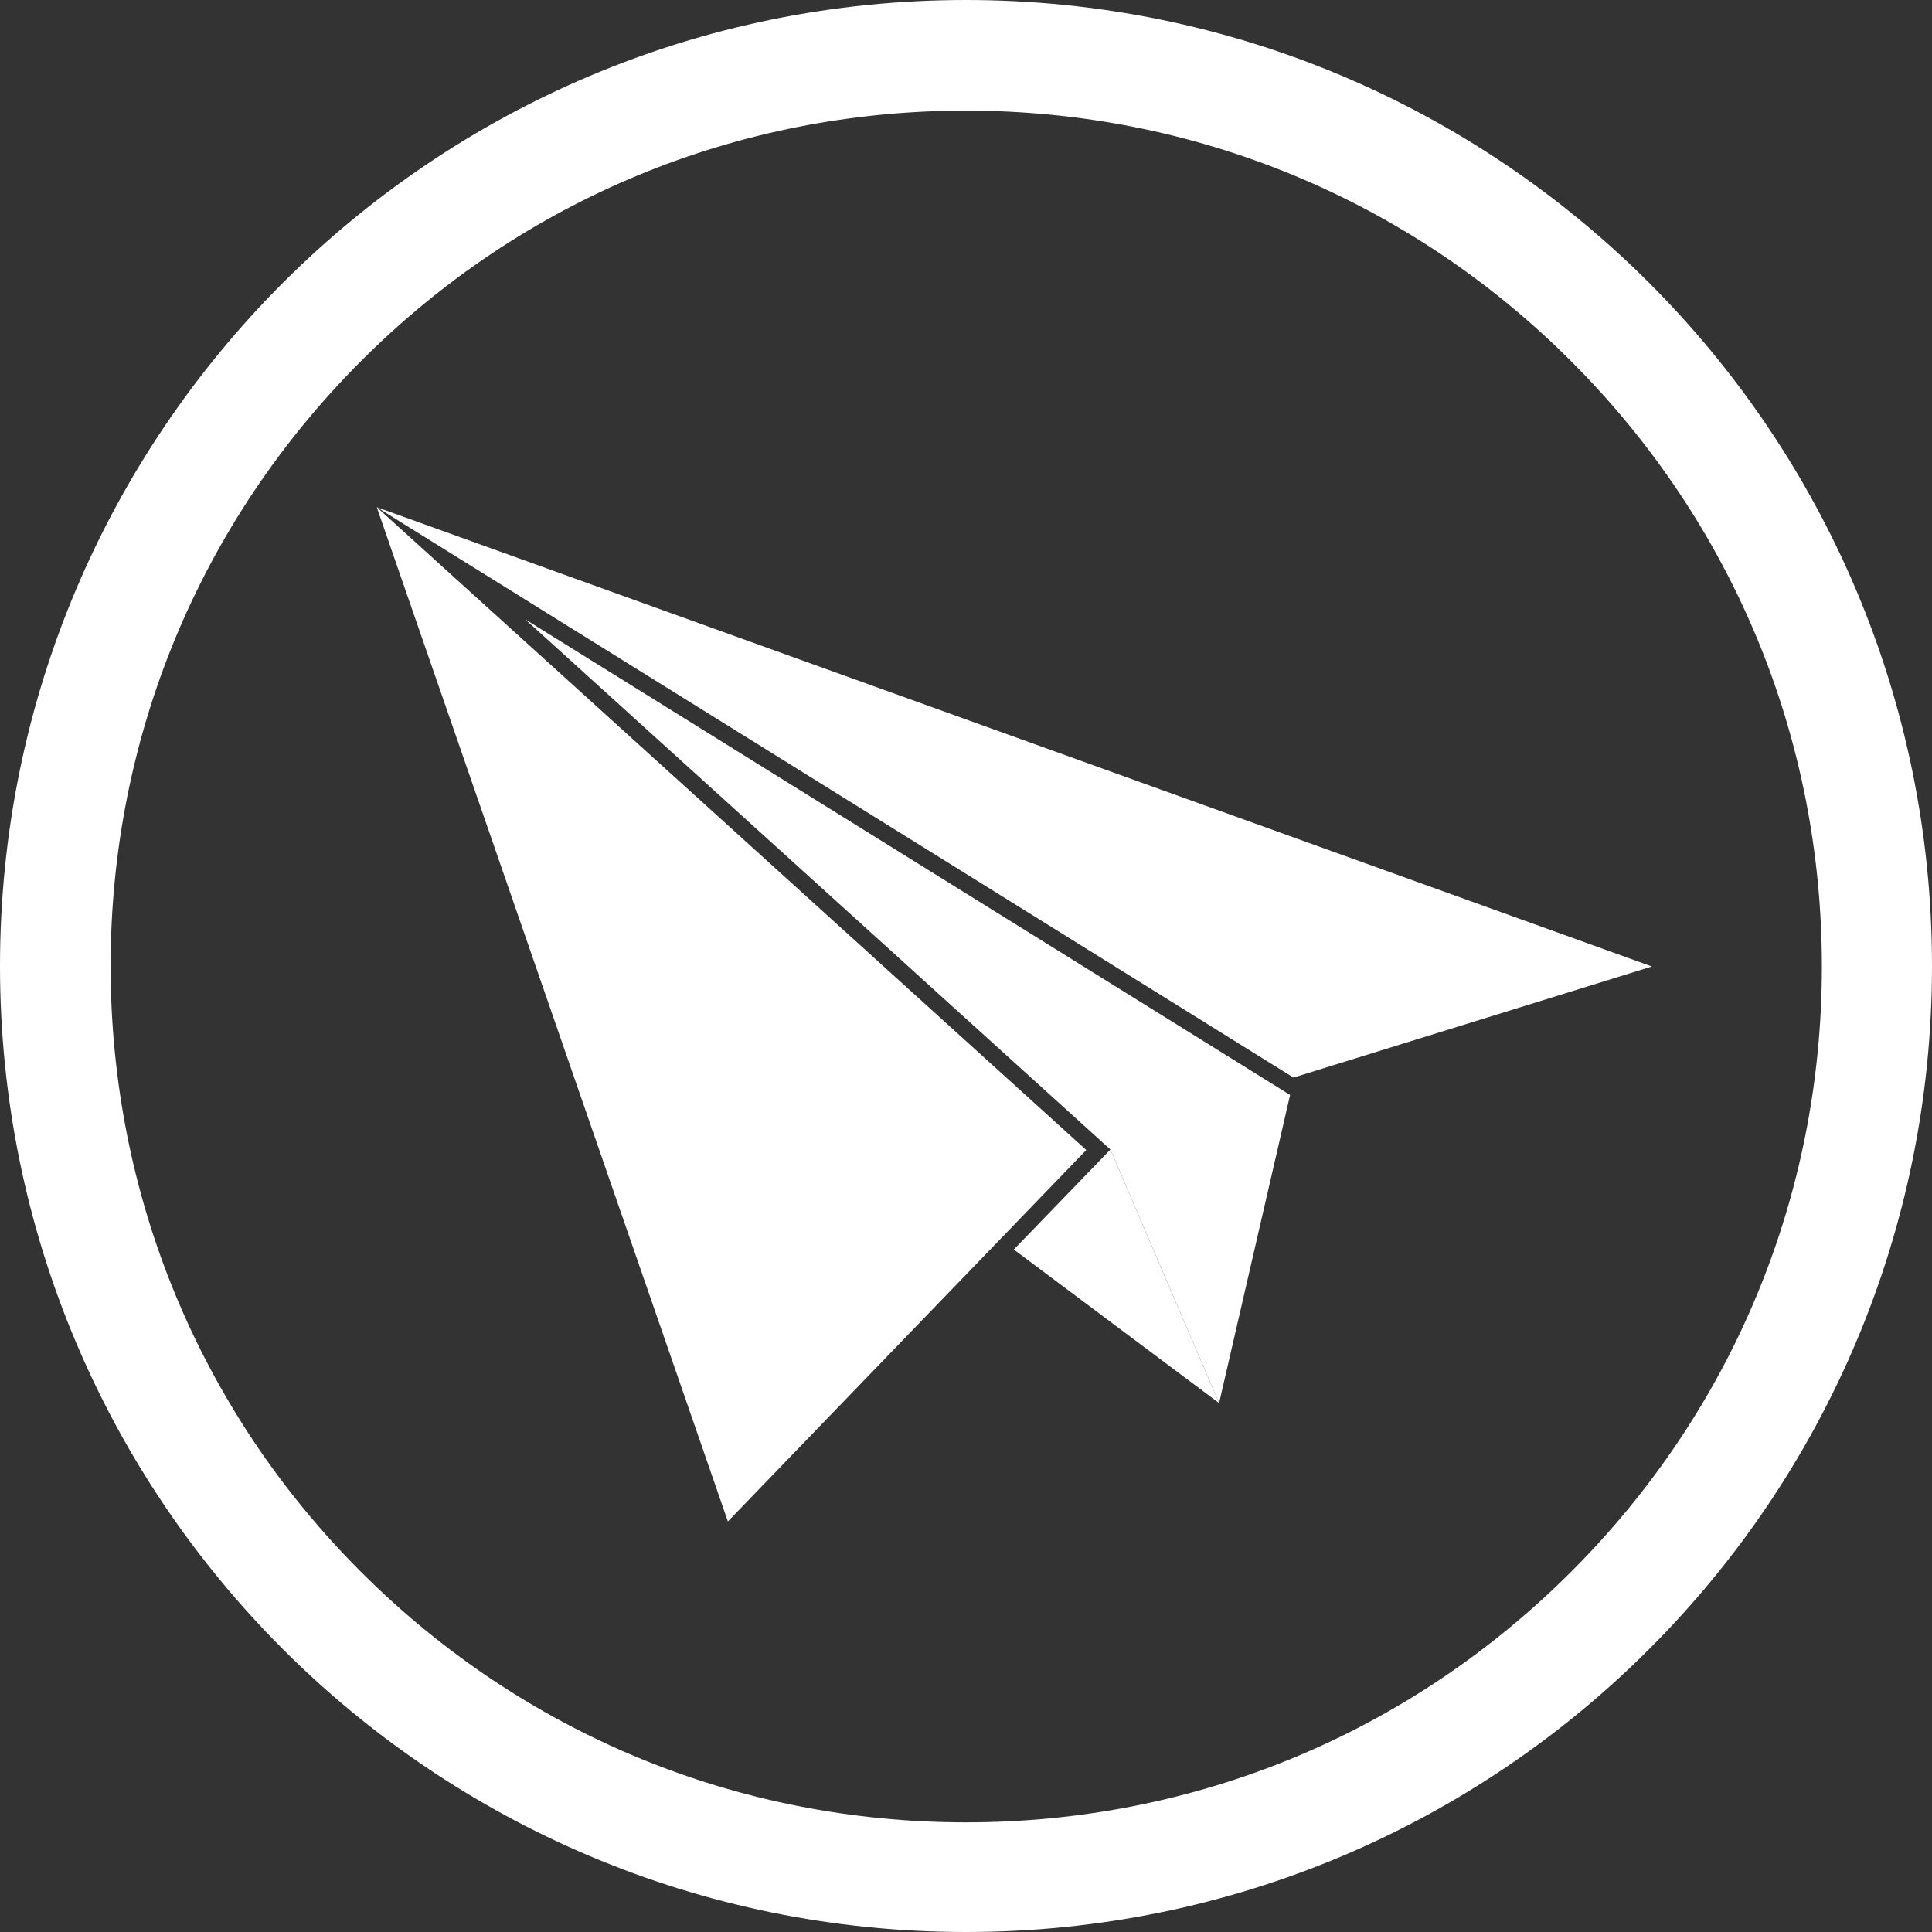 <?xml version="1.0" encoding="utf-8"?>
<!-- Generator: Adobe Illustrator 25.2.3, SVG Export Plug-In . SVG Version: 6.00 Build 0)  -->
<svg version="1.1" id="Layer_1" xmlns="http://www.w3.org/2000/svg" xmlns:xlink="http://www.w3.org/1999/xlink" x="0px" y="0px"
	 viewBox="0 0 400 400" style="enable-background:new 0 0 400 400;" xml:space="preserve">
<rect x="0" y="0" width="400" height="400" fill="#333333" stroke="none"/>
<style type="text/css">
	.st0{fill:#EBEDEE;}
	.st1{fill:#FFFFFF;}
	.st2{fill:url(#SVGID_1_);}
	.st3{fill:url(#SVGID_2_);}
	.st4{fill:url(#SVGID_3_);}
	.st5{fill:url(#SVGID_4_);}
	.st6{fill:url(#SVGID_5_);}
	.st7{fill:url(#SVGID_6_);}
	.st8{fill:#46AAE6;}
	.st9{fill:url(#SVGID_7_);}
	.st10{fill:#78D26E;}
	.st11{fill:url(#SVGID_8_);}
	.st12{fill:url(#SVGID_9_);}
	.st13{fill:url(#SVGID_10_);}
	.st14{fill:url(#SVGID_11_);}
	.st15{fill:url(#SVGID_12_);}
	.st16{fill:url(#SVGID_13_);}
</style>
<g>
	<g>
		<polygon class="st1" points="224.9,238.1 78,105 150.7,315 		"/>
		<polygon class="st1" points="342,200.1 78,105 267.8,223.1 		"/>
	</g>
	<polygon class="st1" points="108.7,128.2 229.9,238 252.4,290.5 267.1,226.7 	"/>
	<polygon class="st1" points="209.9,258.7 252.4,290.5 229.9,238 	"/>
</g>
<path class="st1" d="M200,22.9c47.3,0,91.8,18.4,125.3,51.9s51.9,77.9,51.9,125.3s-18.4,91.8-51.9,125.3s-77.9,51.9-125.3,51.9
	s-91.8-18.4-125.3-51.9S22.9,247.3,22.9,200s18.4-91.8,51.9-125.3S152.7,22.9,200,22.9 M200,0C89.5,0,0,89.5,0,200s89.5,200,200,200
	s200-89.5,200-200S310.5,0,200,0L200,0z"/>
</svg>
